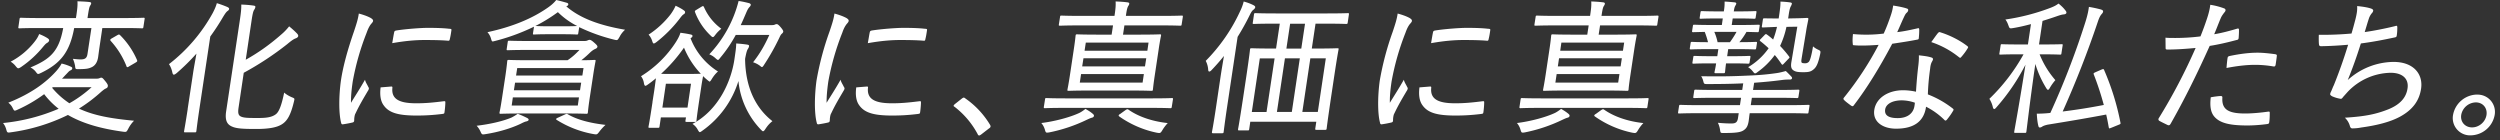 <svg xmlns="http://www.w3.org/2000/svg" fill="none" viewBox="0 0 428 24"><rect x="0" y="0" width="428" height="24" fill="#333333" stroke="none"/><path fill="#fff" d="M424.06 16.2a2.96 2.96 0 0 1 3.03 3.48 4.24 4.24 0 0 1-4.07 3.49 2.96 2.96 0 0 1-3.06-3.49 4.25 4.25 0 0 1 4.1-3.49Zm-.2 1.33a2.6 2.6 0 0 0-2.5 2.15c-.18 1.19.66 2.13 1.86 2.13 1.2 0 2.29-.94 2.47-2.13.18-1.19-.63-2.15-1.83-2.15ZM402.58 5.74c.25-.84.44-1.56.67-2.43.24-.96.34-1.6.29-2.27 1.08.1 1.9.25 2.43.44.23.1.34.2.32.37a.82.82 0 0 1-.2.38c-.19.2-.39.54-.51.86-.28.84-.44 1.43-.74 2.4 1.43-.2 3.52-.6 5.2-1.02.3-.1.37-.07.38.2 0 .45-.02.92-.09 1.39-.03.22-.1.3-.32.34-2.12.45-3.77.77-5.83 1.04-.72 2.3-1.4 4.18-2.24 6.26a11.81 11.81 0 0 1 7.84-3.1c3.42 0 5.08 2.08 4.71 4.58-.3 2.05-1.44 3.63-3.65 4.82-1.63.87-3.87 1.46-6.6 1.83-.51.1-1.02.15-1.52.15-.2 0-.34-.1-.43-.45a3.08 3.08 0 0 0-.85-1.38c3.56-.22 5.4-.62 7.5-1.46 1.92-.79 3-1.95 3.23-3.56.24-1.56-.77-2.67-2.9-2.67a10.4 10.4 0 0 0-7.34 3.26l-.78.87c-.18.25-.27.35-.47.32a5.88 5.88 0 0 1-1.41-.42c-.25-.15-.37-.25-.34-.42.02-.1.06-.25.17-.44.19-.43.3-.75.45-1.04A82.6 82.6 0 0 0 402 7.66c-1.44.13-3.18.23-4.63.25-.25 0-.34-.1-.36-.32-.04-.25-.05-.99-.03-1.63 1.87.02 3.68-.05 5.61-.22ZM379.07 5.86c1.1-.17 2.56-.54 3.95-.96.23-.05.3.02.29.22.01.4-.02.94-.05 1.33-.02.27-.08.35-.36.4-1.67.44-3.04.76-4.6 1.01-2.36 5.22-4.4 9.3-6.7 13.35-.17.27-.3.27-.49.2-.2-.1-1.1-.52-1.46-.74-.13-.1-.16-.25-.09-.4a96.3 96.3 0 0 0 6.33-12.06c-1.57.15-3.26.27-4.74.27-.34 0-.4-.02-.4-.3l-.02-1.73c.5.05.87.05 1.7.05 1.2 0 2.73-.07 4.29-.27a50.3 50.3 0 0 0 1.14-3.11c.23-.7.45-1.49.54-2.3.93.14 1.82.4 2.43.64.14.07.2.2.18.32-.02.12-.09.25-.24.4-.21.3-.4.51-.6.98-.41.97-.75 1.9-1.1 2.7Zm-.6 10.8c.6-.12 1.42-.22 1.72-.22.22 0 .28.08.28.27-.14 2.08 1.1 2.72 3.9 2.72 1.32 0 2.92-.17 3.94-.32.2-.02.27 0 .27.2 0 .44-.01 1.09-.08 1.56-.04.27-.1.34-.38.37-.85.12-2.17.24-3.37.24-3 0-4.64-.4-5.6-1.45-.71-.77-.84-1.9-.67-3.37Zm2.71-5.02c.04-.59.11-1.26.17-1.65.04-.27.1-.35.44-.42 1.55-.32 3.2-.55 4.68-.55 1 0 2.06.13 3 .25.28.05.35.12.32.32-.04.4-.12.94-.19 1.41-.05.35-.16.42-.43.37-.97-.17-2.06-.27-3.1-.27-1.56 0-3.27.22-4.89.54ZM345.68 7.61h1.5l.52-3.48c-.96.25-1.97.5-3.02.67-.62.1-.64.1-.84-.45-.14-.4-.29-.72-.52-1.01a36.05 36.05 0 0 0 7.8-2.03c.62-.25.89-.4 1.3-.7.5.4.87.77 1.16 1.15.15.17.2.3.19.44-.03.15-.2.25-.5.27-.3.03-.67.15-1.12.3-.76.27-1.6.54-2.47.81l-.6 4.03h.87c2.15 0 2.84-.04 2.99-.04.2 0 .22.02.18.24l-.2 1.31c-.02.2-.05.23-.25.23-.15 0-.82-.05-2.97-.05h-.52a15.47 15.47 0 0 0 2.7 4.42 8.2 8.2 0 0 0-.94 1.31c-.14.25-.23.35-.33.35-.07 0-.16-.08-.28-.27a17.4 17.4 0 0 1-1.88-4.16c-.92 6.33-1.47 11.18-1.53 11.57-.03.2-.06.23-.26.23h-1.63c-.2 0-.22-.03-.19-.23.06-.4.97-5.31 1.92-11.44a35.23 35.23 0 0 1-4.97 7.29c-.16.2-.3.3-.37.3-.1 0-.19-.1-.25-.35a4.6 4.6 0 0 0-.59-1.4 32.2 32.2 0 0 0 5.85-7.62h-1c-2.13 0-2.81.05-2.96.05-.2 0-.2-.03-.17-.23l.2-1.3c.03-.23.04-.25.24-.25.14 0 .81.04 2.94.04Zm13 4.78 1.08-.47c.35-.15.41-.1.48.1a43.12 43.12 0 0 1 2.78 8.97c.05.2.02.25-.3.37l-1.23.5c-.18.07-.3.12-.37.12-.05 0-.06-.05-.1-.17-.13-.75-.27-1.49-.44-2.2-3.22.61-6.3 1.13-10.01 1.73-.46.1-.78.22-.92.32s-.3.17-.43.17c-.15 0-.23-.12-.27-.35-.14-.56-.21-1.26-.25-2.02.7 0 1.45-.03 2.32-.13a136.31 136.31 0 0 0 5.87-15.15c.38-1.16.62-2.08.73-3 .78.13 1.46.28 2.08.45.21.08.37.17.35.32-.02.18-.06.25-.21.42-.27.3-.44.62-.67 1.29a170.2 170.2 0 0 1-6.04 15.43c2.4-.3 4.62-.65 7.04-1.12a49.76 49.76 0 0 0-1.71-5.21c-.08-.18-.04-.25.23-.37ZM328.02 15.7c.09-1.56.25-3.31.41-4.57.06-.57.1-1 .08-1.66.88.1 1.52.17 2.14.37.2.05.3.17.27.35 0 .07-.08.22-.22.47-.14.3-.22.64-.26 1.1a39.77 39.77 0 0 0-.39 4.4 16.7 16.7 0 0 1 4.24 2.4c.2.16.2.23.06.45-.3.52-.68 1.04-1.05 1.49-.18.2-.3.17-.43.02a12.5 12.5 0 0 0-3.13-2.25c-.35 2.5-2.04 3.76-5.14 3.76-2.25 0-4.03-1.16-3.72-3.22.3-2 2.33-3.36 4.93-3.36.65 0 1.44.08 2.21.25Zm-.2 1.88a7 7 0 0 0-2.22-.4c-1.7 0-2.73.67-2.86 1.56-.15 1.01.6 1.48 2.15 1.48 1.78 0 2.7-.91 2.87-2.1.04-.27.06-.4.06-.54ZM324.8 5.5c1.1-.12 2.25-.37 3.45-.64.23-.07.3-.05.32.17.01.42-.02 1-.07 1.46 0 .22-.09.27-.3.3-1.38.27-2.71.47-4.25.7-2.12 4-4.31 7.58-6.55 10.5-.16.25-.28.22-.49.1-.4-.3-.92-.67-1.2-.97-.16-.15-.16-.27.05-.5a54.54 54.54 0 0 0 5.86-8.94c-1 .07-1.89.12-2.84.12-.45 0-.75 0-1.32-.05-.25 0-.26-.05-.27-.32-.05-.4-.03-.99.04-1.6a24.29 24.29 0 0 0 5.26-.08c.45-.99.78-1.85 1.12-2.84.27-.77.39-1.21.5-1.96.83.13 1.73.3 2.32.5.2.05.28.17.25.32-.02.15-.09.27-.26.42-.17.15-.28.35-.5.82-.36.76-.75 1.7-1.12 2.5Zm5.84 1.7c.41-.56.8-1.13 1.1-1.5.19-.22.3-.25.5-.15 1.53.47 3.28 1.34 4.55 2.33.2.15.2.24 0 .5-.23.41-.67.98-1 1.35-.15.2-.23.2-.39.08a15.2 15.2 0 0 0-4.76-2.6ZM293.8 15.4h4.47l.17-1.13c-2.19.1-4.17.12-6.12.12-.55 0-.6 0-.72-.5-.08-.32-.21-.61-.35-.84 2.96.05 5.12.03 7.84-.1 1.86-.07 3.22-.17 5.11-.44.49-.07.98-.2 1.53-.35.31.28.63.62.9.9.12.12.18.22.17.32-.03.17-.16.24-.39.24-.35 0-.67 0-1.13.05-1.89.25-3.23.37-4.97.5l-.19 1.23h4.23c2.5 0 3.38-.05 3.5-.05.2 0 .22.03.2.23l-.15.96c-.03.22-.06.25-.26.25-.13 0-1-.05-3.5-.05h-4.22l-.19 1.26h6.65c2.28 0 3.08-.05 3.2-.05.2 0 .23.02.2.22l-.16 1.04c-.03.2-.05.22-.25.22-.13 0-.92-.05-3.2-.05h-6.62c-.09.57-.12.97-.18 1.36-.1.62-.27 1.12-.72 1.46-.51.42-1.21.57-3.53.57-.58 0-.56 0-.65-.54a3.91 3.91 0 0 0-.37-1.21c.72.07 1.53.12 2.31.12.7 0 1.03-.17 1.14-.97l.12-.79h-7c-2.25 0-3.05.05-3.18.05-.2 0-.22-.02-.2-.22l.16-1.04c.04-.2.06-.22.26-.22.13 0 .92.05 3.17.05h7l.19-1.26h-4.47c-2.48 0-3.39.05-3.51.05-.2 0-.22-.03-.19-.25l.14-.96c.03-.2.06-.23.26-.23.13 0 1.02.05 3.5.05Zm2.07-7-.18 1.22h.95c2.02 0 2.68-.05 2.83-.05.2 0 .22.02.2.22l-.14.87c-.03.22-.06.24-.26.24-.15 0-.8-.05-2.82-.05h-.95c-.13.9-.15 1.34-.17 1.46-.03.2-.06.22-.25.22h-1.35c-.2 0-.23-.02-.2-.22.02-.12.14-.57.27-1.46h-1.02c-2 0-2.68.05-2.83.05-.2 0-.23-.02-.2-.24l.14-.87c.03-.2.06-.22.25-.22.16 0 .82.05 2.82.05H294l.18-1.21h-1.57c-2.2 0-2.99.05-3.11.05-.2 0-.22-.03-.2-.23l.13-.84c.03-.2.06-.22.26-.22.13 0 .8.05 2.72.05a13.5 13.5 0 0 0-.56-1.76l-1.96.05c-.2 0-.22-.02-.2-.22l.13-.84c.03-.2.06-.22.26-.22.13 0 .87.05 3.1.05h1.6l.16-1.12h-.97c-1.98 0-2.66.05-2.79.05-.2 0-.22-.02-.19-.22l.13-.86c.03-.2.06-.23.26-.23.13 0 .8.05 2.77.05h.97l.03-.2c.08-.49.11-.9.1-1.48.7.03 1.16.08 1.7.13.23.02.31.12.3.22-.02.1-.06.2-.15.34-.14.23-.2.5-.24.77l-.04.22h.9c1.98 0 2.66-.05 2.79-.05.2 0 .22.03.19.23l-.13.86c-.03.2-.06.22-.26.22-.13 0-.8-.05-2.77-.05h-.9l-.17 1.12h1.48c2.2 0 2.98-.05 3.1-.05.2 0 .23.02.2.22l-.13.84c-.03.2-.06.22-.26.22L299 5.46c-.38.65-.76 1.22-1.22 1.76 1.98 0 2.69-.05 2.81-.05.2 0 .22.02.2.22l-.13.84c-.03.2-.06.23-.26.23-.13 0-.9-.05-3.1-.05h-1.42Zm-1.82-1.18h2.12c.41-.57.77-1.11 1.12-1.76h-3.8c.24.55.43 1.14.56 1.76Zm7.38-.54.68-.7c.15-.17.25-.17.38-.07.39.27.74.57 1.07.86.25-.64.48-1.36.66-2.17l-2.37.1c-.22 0-.25-.03-.21-.25l.16-1.06c.03-.23.06-.25.28-.25.18 0 1.08.02 2.43.02l.09-.61c.15-1.04.23-1.7.21-2.28.6.03 1.02.05 1.56.13.27.02.41.1.4.22-.03.17-.1.32-.2.5-.12.22-.22.56-.35 1.43l-.09.61.9-.02c1.56-.02 2.14-.07 2.27-.07.27 0 .32.02.27.32-.11.59-.27 1.3-.36 1.93l-.78 4.72c-.06.4-.06.57.02.67.09.1.28.12.58.12a.8.8 0 0 0 .64-.25c.2-.2.44-.96.72-2.64.22.2.52.4.82.54.47.22.51.25.4.8-.33 1.57-.65 2.2-1.08 2.56-.46.4-.8.52-1.78.52-.92 0-1.29-.07-1.61-.25-.49-.27-.6-.69-.44-1.58l1-5.96-1.86.03a14.92 14.92 0 0 1-1.09 3.26c.54.57 1.05 1.16 1.53 1.8.06.08.08.13.08.18-.02.07-.08.15-.2.25l-.8.84c-.08.1-.17.15-.22.15-.05 0-.09-.05-.15-.13-.4-.57-.76-1.09-1.15-1.53a12.82 12.82 0 0 1-2.93 2.9c-.2.17-.34.24-.44.24-.12 0-.2-.1-.4-.35a3.07 3.07 0 0 0-.79-.71 11.2 11.2 0 0 0 3.51-3.24c-.44-.4-.9-.82-1.42-1.21-.06-.08-.1-.1-.1-.15.01-.08.07-.13.16-.22ZM271.98 4.35h-5.75c-2.35 0-3.19.05-3.31.05-.23 0-.25-.02-.22-.22l.2-1.29c.03-.2.06-.22.28-.22.13 0 .94.05 3.3.05h5.74l.03-.2c.13-.86.22-1.6.17-2.27.67.02 1.41.07 2.03.15.22.02.33.12.3.24-.01.15-.08.25-.18.4-.13.22-.22.52-.36 1.46l-.04.22h6.25c2.38 0 3.16-.05 3.31-.05.2 0 .22.02.2.22l-.2 1.29c-.03.2-.06.22-.26.22-.15 0-.92-.05-3.3-.05h-6.24l-.24 1.58h2.85c2.42 0 3.28-.05 3.46-.05.2 0 .22.03.19.23-.02.15-.17.79-.42 2.44l-.65 4.33c-.25 1.66-.3 2.32-.31 2.45-.03.2-.06.22-.26.22-.18 0-1.02-.05-3.44-.05h-7.28c-2.43 0-3.3.05-3.46.05-.2 0-.22-.02-.19-.22.02-.13.17-.8.42-2.45l.65-4.33c.25-1.65.29-2.27.31-2.44.03-.2.06-.23.26-.23.15 0 1.02.05 3.44.05h2.48l.24-1.58Zm5.05 9.8.22-1.47H266.5l-.22 1.46h10.75Zm-10.33-2.78h10.75l.21-1.4h-10.75l-.21 1.4Zm.61-4.08-.2 1.39h10.74l.21-1.39h-10.75Zm11.23 11.18h-14.98c-2.3 0-3.08.05-3.23.05-.2 0-.22-.03-.19-.25l.19-1.26c.03-.2.06-.22.26-.22.15 0 .92.05 3.22.05h14.97c2.33 0 3.1-.05 3.26-.05.2 0 .22.02.19.22l-.19 1.26c-.03.22-.06.25-.26.25-.15 0-.92-.05-3.24-.05Zm-11.28.17c.44.25.87.52 1.25.84.2.18.21.25.2.37-.03.13-.12.25-.35.3-.26.07-.53.2-.9.37a26.8 26.8 0 0 1-6.33 2.13c-.64.12-.66.1-.83-.47a3.02 3.02 0 0 0-.6-1.12c2.26-.27 5-1 6.56-1.75.32-.17.66-.4 1-.67Zm5.9.9.97-.7c.28-.17.33-.17.49-.07 1.6 1.13 3.92 2 6.73 2.3-.36.37-.67.79-.9 1.18-.34.57-.4.57-.98.47a17.13 17.13 0 0 1-6.36-2.74c-.12-.08-.18-.13-.17-.23.01-.05.07-.12.21-.22ZM239.28 2.32c.87.23 1.58.5 2.06.77.3.2.4.32.38.5-.02.14-.09.24-.36.54-.28.37-.49.77-.75 1.5a43.68 43.68 0 0 0-2.37 8.31c-.23 1.54-.31 2.6-.3 3.66.77-1.26 1.41-2.22 2.4-3.95.1.47.37.81.56 1.23.06.08.12.2.1.3a.93.93 0 0 1-.18.4c-.74 1.26-1.44 2.42-2.1 3.83-.1.15-.16.4-.2.69-.04.25-.02.42-.04.6-.02.14-.08.22-.27.27-.49.12-1.13.24-1.7.32-.14 0-.23-.1-.25-.28-.45-1.68-.39-4.77-.04-7.24a49.6 49.6 0 0 1 2.2-8.3c.49-1.46.72-2.2.86-3.15Zm3.73 12.64 1.85-.15c.15 0 .19.07.16.3-.15 1.8 1.11 2.54 3.89 2.57 1.82.02 3.3-.15 4.92-.35.23-.02.28 0 .26.27 0 .4-.06 1.12-.13 1.59-.04.24-.05.27-.4.32-1.63.2-2.94.27-4.37.27-3.17 0-4.75-.47-5.66-1.76-.56-.76-.67-1.85-.52-3.06ZM245 7.39c.17-.99.24-1.43.32-1.8.04-.25.12-.32.38-.37 1.56-.25 4.17-.45 5.42-.45 1.47 0 2.76.05 3.57.15.43.02.47.05.44.27-.08.55-.15 1.02-.28 1.53-.03.2-.1.28-.31.25-1.19-.1-2.69-.12-4.03-.12-1.53 0-3.3.15-5.51.54ZM219.1 4.05h-.95c-2.5 0-3.34.05-3.46.05-.23 0-.25-.02-.21-.24l.2-1.36c.03-.23.06-.25.29-.25.12 0 .94.05 3.44.05h8.85c2.5 0 3.33-.05 3.48-.05.2 0 .22.02.19.25l-.2 1.36c-.04.22-.07.24-.27.24-.15 0-.96-.05-3.46-.05h-1.78l-.64 4.26h.85c2.45 0 3.36-.05 3.51-.05.23 0 .25.02.22.22-.02.12-.2 1.01-.65 3.96l-.66 4.4c-.62 4.18-.7 5-.72 5.14-.03.22-.06.25-.28.25h-1.45c-.23 0-.25-.03-.22-.25l.17-1.14h-11.3l-.18 1.24c-.03.22-.06.25-.26.25h-1.45c-.2 0-.22-.03-.2-.25.03-.15.2-1 .84-5.2l.6-4c.5-3.39.59-4.25.6-4.4.04-.2.07-.22.27-.22.15 0 .99.05 3.44.05h.75l.64-4.26Zm7.88 5.94h-2.65l-1.37 9.17h2.65l1.37-9.17Zm-8.37 9.17h2.55l1.37-9.17h-2.55l-1.37 9.17ZM215.68 10l-1.37 9.17h2.52l1.38-9.17h-2.53Zm4.55-1.68h2.55l.64-4.26h-2.55l-.64 4.26Zm-12.11 10.46.85-5.72c.14-.94.37-2.27.57-3.48-.64.81-1.34 1.6-2.1 2.4-.18.2-.32.27-.42.27-.1 0-.16-.1-.18-.32a3.7 3.7 0 0 0-.42-1.51 29.64 29.64 0 0 0 5.87-8.46c.29-.59.5-1.16.63-1.7.65.17 1.17.37 1.7.64.16.1.3.17.27.37-.02.15-.16.27-.3.4-.2.14-.36.34-.65.94a41.6 41.6 0 0 1-2.06 3.7l-1.87 12.47c-.37 2.52-.5 3.68-.52 3.8-.03.2-.05.23-.28.23h-1.52c-.2 0-.22-.03-.2-.23.03-.15.25-1.28.63-3.8ZM190.55 4.35h-5.75c-2.35 0-3.18.05-3.3.05-.23 0-.25-.02-.22-.22l.2-1.29c.02-.2.05-.22.27-.22.13 0 .95.05 3.3.05h5.75l.03-.2c.13-.86.21-1.6.16-2.27.67.02 1.42.07 2.03.15.22.02.33.12.31.24-.02.15-.08.25-.18.4-.13.22-.23.52-.37 1.46l-.03.22H199c2.37 0 3.15-.05 3.3-.05.2 0 .22.02.2.22l-.2 1.29c-.03.2-.06.22-.26.22-.14 0-.91-.05-3.29-.05h-6.25l-.24 1.58h2.86c2.42 0 3.28-.05 3.45-.05.2 0 .22.03.2.23-.03.15-.18.79-.42 2.44l-.65 4.33c-.25 1.66-.3 2.32-.32 2.45-.03.2-.06.22-.26.22-.17 0-1.02-.05-3.44-.05h-7.28c-2.42 0-3.3.05-3.45.05-.2 0-.22-.02-.2-.22.02-.13.17-.8.42-2.45l.65-4.33c.25-1.65.3-2.27.32-2.44.03-.2.06-.23.26-.23.15 0 1.01.05 3.44.05h2.47l.24-1.58Zm5.06 9.8.22-1.47h-10.75l-.22 1.46h10.75Zm-10.34-2.78h10.75l.22-1.4h-10.75l-.22 1.4Zm.62-4.08-.21 1.39h10.75l.2-1.39H185.9Zm11.22 11.18h-14.98c-2.3 0-3.08.05-3.23.05-.2 0-.22-.03-.19-.25l.2-1.26c.02-.2.05-.22.25-.22.15 0 .92.05 3.22.05h14.97c2.33 0 3.11-.05 3.26-.05.2 0 .22.02.2.22l-.2 1.26c-.03.22-.06.25-.26.25-.15 0-.91-.05-3.24-.05Zm-11.28.17c.44.25.88.52 1.25.84.2.18.22.25.2.37-.02.13-.12.25-.35.3-.26.07-.53.2-.9.37a26.8 26.8 0 0 1-6.32 2.13c-.65.12-.67.1-.83-.47a3.02 3.02 0 0 0-.61-1.12c2.27-.27 5-1 6.56-1.75.33-.17.66-.4 1-.67Zm5.9.9.97-.7c.28-.17.33-.17.49-.07 1.6 1.13 3.93 2 6.73 2.3-.35.37-.67.79-.9 1.18-.34.57-.39.57-.97.47a17.14 17.14 0 0 1-6.37-2.74c-.11-.08-.18-.13-.16-.23 0-.05.06-.12.2-.22ZM163.46 17.83l1.19-.94c.17-.13.27-.18.35-.18.07 0 .17.05.28.15a14.71 14.71 0 0 1 4.2 4.48c.1.17.11.24.1.34-.02.1-.08.2-.28.32l-1.32 1.02c-.17.12-.25.17-.33.17-.1 0-.2-.02-.27-.22a14.5 14.5 0 0 0-3.94-4.67c-.14-.08-.19-.13-.18-.2.02-.08.05-.13.2-.27ZM142.86 2.32c.86.23 1.57.5 2.06.77.3.2.4.32.37.5-.02.14-.08.24-.35.54-.28.37-.5.77-.75 1.5a43.68 43.68 0 0 0-2.38 8.31c-.22 1.54-.3 2.6-.3 3.66.77-1.26 1.42-2.22 2.4-3.95.1.47.38.81.56 1.23.07.08.13.2.11.3-.02.15-.09.25-.18.4-.74 1.26-1.44 2.42-2.1 3.83-.1.15-.16.4-.2.69-.04.25-.02.42-.05.6-.02.14-.08.22-.26.27-.5.12-1.14.24-1.7.32-.15 0-.24-.1-.26-.28-.45-1.68-.38-4.77-.04-7.24a49.6 49.6 0 0 1 2.2-8.3c.5-1.46.73-2.2.87-3.15Zm3.73 12.64 1.85-.15c.15 0 .19.07.15.3-.15 1.8 1.12 2.54 3.9 2.57 1.81.02 3.29-.15 4.92-.35.23-.02.27 0 .26.27-.01.4-.07 1.12-.14 1.59-.04.24-.04.27-.4.32-1.63.2-2.94.27-4.37.27-3.17 0-4.75-.47-5.66-1.76-.56-.76-.67-1.85-.51-3.06Zm1.98-7.57c.18-.99.24-1.43.32-1.8.04-.25.13-.32.38-.37 1.57-.25 4.17-.45 5.42-.45 1.48 0 2.77.05 3.58.15.42.02.47.05.43.27-.08.55-.15 1.02-.28 1.53-.03.2-.09.28-.3.25-1.2-.1-2.69-.12-4.04-.12-1.53 0-3.3.15-5.5.54ZM111.7 17.48l.3-1.93c.16-1.06.23-1.73.3-2.15-.44.37-.89.72-1.34 1.04-.22.15-.36.25-.46.25-.12 0-.2-.13-.26-.45a2.5 2.5 0 0 0-.5-1.19 18.87 18.87 0 0 0 5.98-5.86c.4-.64.62-1.08.77-1.58.66.08 1.34.2 1.78.3.2.05.3.12.28.27-.01.1-.05.2-.19.27l-.14.1c.88 2.3 2.53 4.33 4.7 5.69-.38.32-.74.76-1.07 1.3-.17.28-.27.43-.4.43a9.56 9.56 0 0 1-1.08-.94c-.06.3-.18.91-.34 2l-.3 2c-.44 2.92-.47 3.44-.5 3.66-.02.13-.1.18-.2.18h-1.48c-.2 0-.22-.03-.2-.23l.09-.54h-4.3l-.23 1.56c-.03.2-.06.22-.29.22h-1.4c-.2 0-.22-.02-.19-.22.02-.15.16-.72.68-4.18Zm2.3-3.14-.6 4.08h4.3l.6-4.08H114Zm1.06-1.68h2.72c1.28 0 1.9-.03 2.2-.03a14.37 14.37 0 0 1-2.88-4.47 26.13 26.13 0 0 1-3.92 4.47c.38.03.95.03 1.88.03Zm12.52-2.7-.02.15c.07 4.87 1.8 8.38 4.68 10.63-.5.4-.8.74-1.17 1.29-.19.3-.31.44-.44.44-.1 0-.18-.1-.36-.27a13.94 13.94 0 0 1-3.85-8.33 16.3 16.3 0 0 1-6.14 8.48c-.23.17-.37.27-.47.27-.12 0-.2-.15-.36-.42a2.7 2.7 0 0 0-.9-.99c4.4-2.32 6.63-7.2 7.19-11.1.2-1.38.28-1.85.3-2.67.67.05 1.26.1 1.9.2.24.05.32.12.3.25-.03.22-.1.32-.19.47-.13.2-.24.42-.47 1.6Zm4.13-3.98h-5.75a22.8 22.8 0 0 1-2.63 3.88c-.22.28-.31.4-.41.4-.1 0-.22-.1-.44-.3a3.33 3.33 0 0 0-1.05-.66 20.67 20.67 0 0 0 5.02-9.13c.71.1 1.24.23 1.8.37.21.08.3.18.28.3-.02.15-.12.27-.27.42-.17.2-.3.42-.54.99-.3.7-.59 1.38-.91 2.05h5.32c.23 0 .38-.02.49-.07a.8.8 0 0 1 .34-.1c.15 0 .29.07.7.54.35.42.45.62.43.74-.02.15-.11.25-.22.35-.15.12-.25.27-.43.67a38.85 38.85 0 0 1-2.62 4.65c-.17.27-.26.4-.39.4-.07 0-.18-.1-.38-.26a4.05 4.05 0 0 0-1.12-.56c1.21-1.56 1.98-2.9 2.78-4.68Zm-16.05-5c.6.28 1.09.55 1.45.82.16.13.2.2.17.35-.02.15-.1.22-.27.32s-.41.4-.66.74a22.28 22.28 0 0 1-3.92 3.96c-.23.17-.37.27-.5.27-.12 0-.17-.12-.26-.37a2.88 2.88 0 0 0-.63-1.14 15.42 15.42 0 0 0 3.77-3.48c.38-.52.65-1 .85-1.46Zm3.6.68.82-.5c.14-.07.22-.12.27-.12.07 0 .11.07.17.17a9.1 9.1 0 0 0 2.97 3.71c-.37.3-.69.6-1.06 1.09-.19.25-.28.34-.38.34-.1 0-.21-.07-.4-.27a10.7 10.7 0 0 1-2.66-4c-.07-.2-.01-.25.27-.42ZM99.2 8.55h-8.83c-2.45 0-3.28.05-3.43.05-.2 0-.22-.02-.19-.24l.17-1.14c.03-.22.06-.25.26-.25.15 0 .97.05 3.42.05h9.35c.33 0 .48-.02.64-.1.16-.07.27-.1.34-.1.15 0 .34.08.76.45.49.42.61.6.59.74-.03.15-.11.25-.33.35-.32.14-.52.27-.9.61-.43.42-.92.87-1.52 1.34 1.53 0 2.11-.05 2.23-.05.2 0 .23.03.2.2-.02.15-.17.81-.41 2.42l-.6 3.96c-.24 1.63-.29 2.27-.3 2.4-.04.22-.07.24-.27.24-.15 0-1-.05-3.47-.05H89.2c-2.45 0-3.33.05-3.48.05-.2 0-.22-.02-.2-.25.03-.12.17-.76.42-2.4l.6-3.95c.23-1.6.28-2.25.3-2.42.03-.18.06-.2.26-.2.15 0 1.02.05 3.47.05h6.6c.86-.57 1.44-1.14 2.04-1.76Zm-.28 9.52.2-1.4H87.8l-.2 1.4h11.32Zm-10.93-2.62H99.3l.2-1.3H88.18l-.2 1.3Zm11.9-3.8H88.55l-.2 1.28H99.7l.2-1.29Zm-8.64-5.96.17-1.12a34.73 34.73 0 0 1-7.03 2.53c-.18 0-.21-.1-.31-.42a2.74 2.74 0 0 0-.63-1.17c4.21-.91 7.62-2.3 10.36-4.22.5-.35.99-.75 1.42-1.29.72.17 1.25.32 1.78.47.24.07.3.17.28.3-.02.12-.08.2-.24.27l-.1.05c2.36 2.03 5.63 3.24 10.06 4-.43.4-.71.77-.92 1.19-.37.64-.37.64-.9.52a30.52 30.52 0 0 1-6.03-2.15L99 5.69c-.03.2-.06.22-.26.22-.12 0-.66-.05-2.41-.05h-2.48c-1.75 0-2.28.05-2.43.05-.18 0-.2-.03-.17-.22Zm2.8-1.19h2.48c1.37 0 2-.03 2.28-.05a13.16 13.16 0 0 1-3.3-2.37 27.19 27.19 0 0 1-3.85 2.37c.18 0 .7.05 2.4.05Zm1.46 15.65 1.18-.54c.3-.15.35-.15.55-.03 1.61.94 3.83 1.5 6.43 1.8-.34.3-.76.75-1.07 1.17-.38.5-.4.5-1.01.4a17.54 17.54 0 0 1-6.29-2.43c-.16-.12-.14-.2.2-.37ZM81.6 21.53c2.26-.27 4.44-.76 5.96-1.4.35-.18.7-.38 1.07-.65.71.27 1.18.5 1.62.72.18.1.27.2.25.32-.02.12-.16.22-.41.27-.18.03-.53.18-.89.37-1.66.8-3.86 1.46-6.07 1.8-.61.1-.63.08-.86-.41a3.49 3.49 0 0 0-.67-1.02ZM61.43 2.32c.87.23 1.58.5 2.06.77.3.2.4.32.38.5-.02.14-.09.24-.36.54-.28.37-.49.77-.75 1.5a43.65 43.65 0 0 0-2.37 8.31c-.23 1.54-.31 2.6-.3 3.66.76-1.26 1.41-2.22 2.4-3.95.1.47.37.81.56 1.23.06.08.12.2.1.3a.94.94 0 0 1-.18.4c-.74 1.26-1.44 2.42-2.1 3.83-.1.15-.16.4-.2.69-.04.25-.02.42-.04.6-.02.14-.09.22-.27.27-.5.12-1.14.24-1.7.32-.15 0-.23-.1-.26-.28-.44-1.68-.38-4.77-.03-7.24.37-2.47 1.16-5.29 2.2-8.3.49-1.46.72-2.2.86-3.15Zm3.73 12.64 1.85-.15c.15 0 .19.07.16.3-.15 1.8 1.11 2.54 3.88 2.57 1.83.02 3.3-.15 4.93-.35.23-.02.28 0 .26.27 0 .4-.07 1.12-.14 1.59-.03.24-.04.27-.4.32-1.62.2-2.94.27-4.36.27-3.18 0-4.76-.47-5.66-1.76-.56-.76-.67-1.85-.52-3.06Zm1.99-7.57c.17-.99.24-1.43.32-1.8.04-.25.12-.32.38-.37 1.56-.25 4.17-.45 5.42-.45 1.47 0 2.76.05 3.57.15.42.02.47.05.44.27-.08.55-.15 1.02-.28 1.53-.03.2-.1.28-.31.25-1.19-.1-2.69-.12-4.04-.12-1.52 0-3.3.15-5.5.54ZM41.73 12.46l-.88 5.91c-.16 1.06-.05 1.46.6 1.66.52.17 1.35.17 2.82.17 1.43 0 2.3-.15 2.95-.64.53-.4.97-1.44 1.43-3.71.35.32.84.6 1.33.81.5.2.47.2.34.75-.53 2.2-1.1 3.26-2.03 3.85-.91.6-2.4.82-4.4.82-2.15 0-3.37-.05-4.14-.4-.82-.34-1.28-.99-1.03-2.64L41.04 3.6c.2-1.31.28-2.05.27-2.82.8.03 1.41.08 2.05.17.27.03.38.1.36.25-.03.2-.1.32-.2.47-.15.22-.26.6-.44 1.78l-1.01 6.78c2.04-1.14 4-2.5 6.01-4.26a9.36 9.36 0 0 0 1.42-1.46c.49.4 1 .85 1.39 1.27.14.17.18.27.16.42-.02.14-.22.3-.43.37-.32.1-.8.44-1.45.99a51.78 51.78 0 0 1-7.44 4.9Zm-9.6 6.18.9-5.96c.14-.99.4-2.32.6-3.5a36.64 36.64 0 0 1-3.38 3.33c-.22.17-.36.27-.49.27-.12 0-.2-.12-.26-.4-.1-.49-.3-1-.57-1.4a28.32 28.32 0 0 0 7.49-8.75c.31-.6.57-1.17.7-1.69.74.23 1.24.42 1.83.67.23.13.3.2.27.35-.02.12-.1.22-.28.34-.2.15-.38.4-.75 1A39.67 39.67 0 0 1 36 6.25l-1.86 12.38c-.38 2.52-.5 3.69-.52 3.8-.03.2-.06.23-.28.23h-1.6c-.23 0-.25-.02-.22-.22.02-.15.24-1.29.62-3.8ZM10.6 13.47h5.78c.35 0 .48-.02.61-.07.14-.05.22-.1.34-.1.2 0 .29.1.73.64.38.47.43.65.4.82-.03.2-.12.3-.36.4-.21.1-.35.2-.78.56a26.1 26.1 0 0 1-3.8 2.87c2.66 1.26 5.78 1.73 9.43 2.08-.38.37-.73.86-.97 1.33-.32.6-.32.62-.9.55-3.66-.5-6.85-1.36-9.45-2.87a31.86 31.86 0 0 1-9.77 2.97c-.62.1-.64.05-.8-.52a2.96 2.96 0 0 0-.54-1.07 32.1 32.1 0 0 0 9.52-2.44 13.59 13.59 0 0 1-2.48-2.5 24.48 24.48 0 0 1-4.58 2.67c-.21.1-.34.15-.44.15-.15 0-.2-.13-.36-.42a2.4 2.4 0 0 0-.76-.94c4-1.58 6.55-3.54 8.24-5.44.45-.52.68-.87.89-1.26.65.15 1.1.32 1.59.54.16.08.25.15.23.3-.03.2-.17.27-.38.37-.19.1-.34.3-.7.67-.24.24-.45.5-.68.71Zm5.09 1.46H9.04l-.12.1a13.7 13.7 0 0 0 2.96 2.65 20.9 20.9 0 0 0 3.8-2.75ZM15.66 4.8H12.7c-.77 4.13-2.33 6.05-5.63 7.66-.26.12-.4.2-.53.2-.15 0-.23-.13-.4-.35a2.55 2.55 0 0 0-.93-.76c3.36-1.41 4.88-2.72 5.61-6.75h-4.2c-2.35 0-3.13.05-3.28.05-.2 0-.22-.03-.19-.23l.2-1.38c.03-.17.06-.2.26-.2.15 0 .92.05 3.27.05H13l.07-.44c.18-1.2.23-1.83.19-2.43.67.03 1.42.05 2.06.13.22.02.3.12.29.22-.02.15-.1.3-.2.44-.13.25-.2.6-.36 1.61l-.07.47h6.32c2.33 0 3.14-.05 3.26-.05.2 0 .22.03.2.2l-.21 1.38c-.03.2-.06.23-.26.23-.12 0-.92-.05-3.24-.05h-3.53l-.37 2.5c-.19 1.25-.28 2-.35 2.49-.12.77-.43 1.36-1.03 1.68-.56.27-.9.35-2.23.37-.62 0-.63.03-.69-.57a5.37 5.37 0 0 0-.37-1.2c.67.07.91.1 1.36.1.78 0 1.04-.28 1.14-.95l.67-4.42ZM1.82 10.56a12.7 12.7 0 0 0 4.12-3.44c.33-.42.6-.84.76-1.29.55.2 1.13.5 1.5.75.13.1.23.22.22.32-.03.17-.12.3-.31.42-.28.15-.43.34-.73.69a17.8 17.8 0 0 1-3.74 3.44c-.25.17-.4.24-.52.24s-.23-.12-.44-.37c-.23-.3-.56-.59-.86-.76Zm17.3-3.98.95-.55c.14-.07.22-.12.3-.12.07 0 .11.05.2.12a13.57 13.57 0 0 1 2.89 4.25c.07.2.06.25-.27.45l-1.1.64a.67.67 0 0 1-.26.13c-.1 0-.17-.08-.21-.25A14.07 14.07 0 0 0 18.95 7c-.06-.08-.08-.13-.07-.18.01-.07.07-.14.24-.24Z"/></svg>